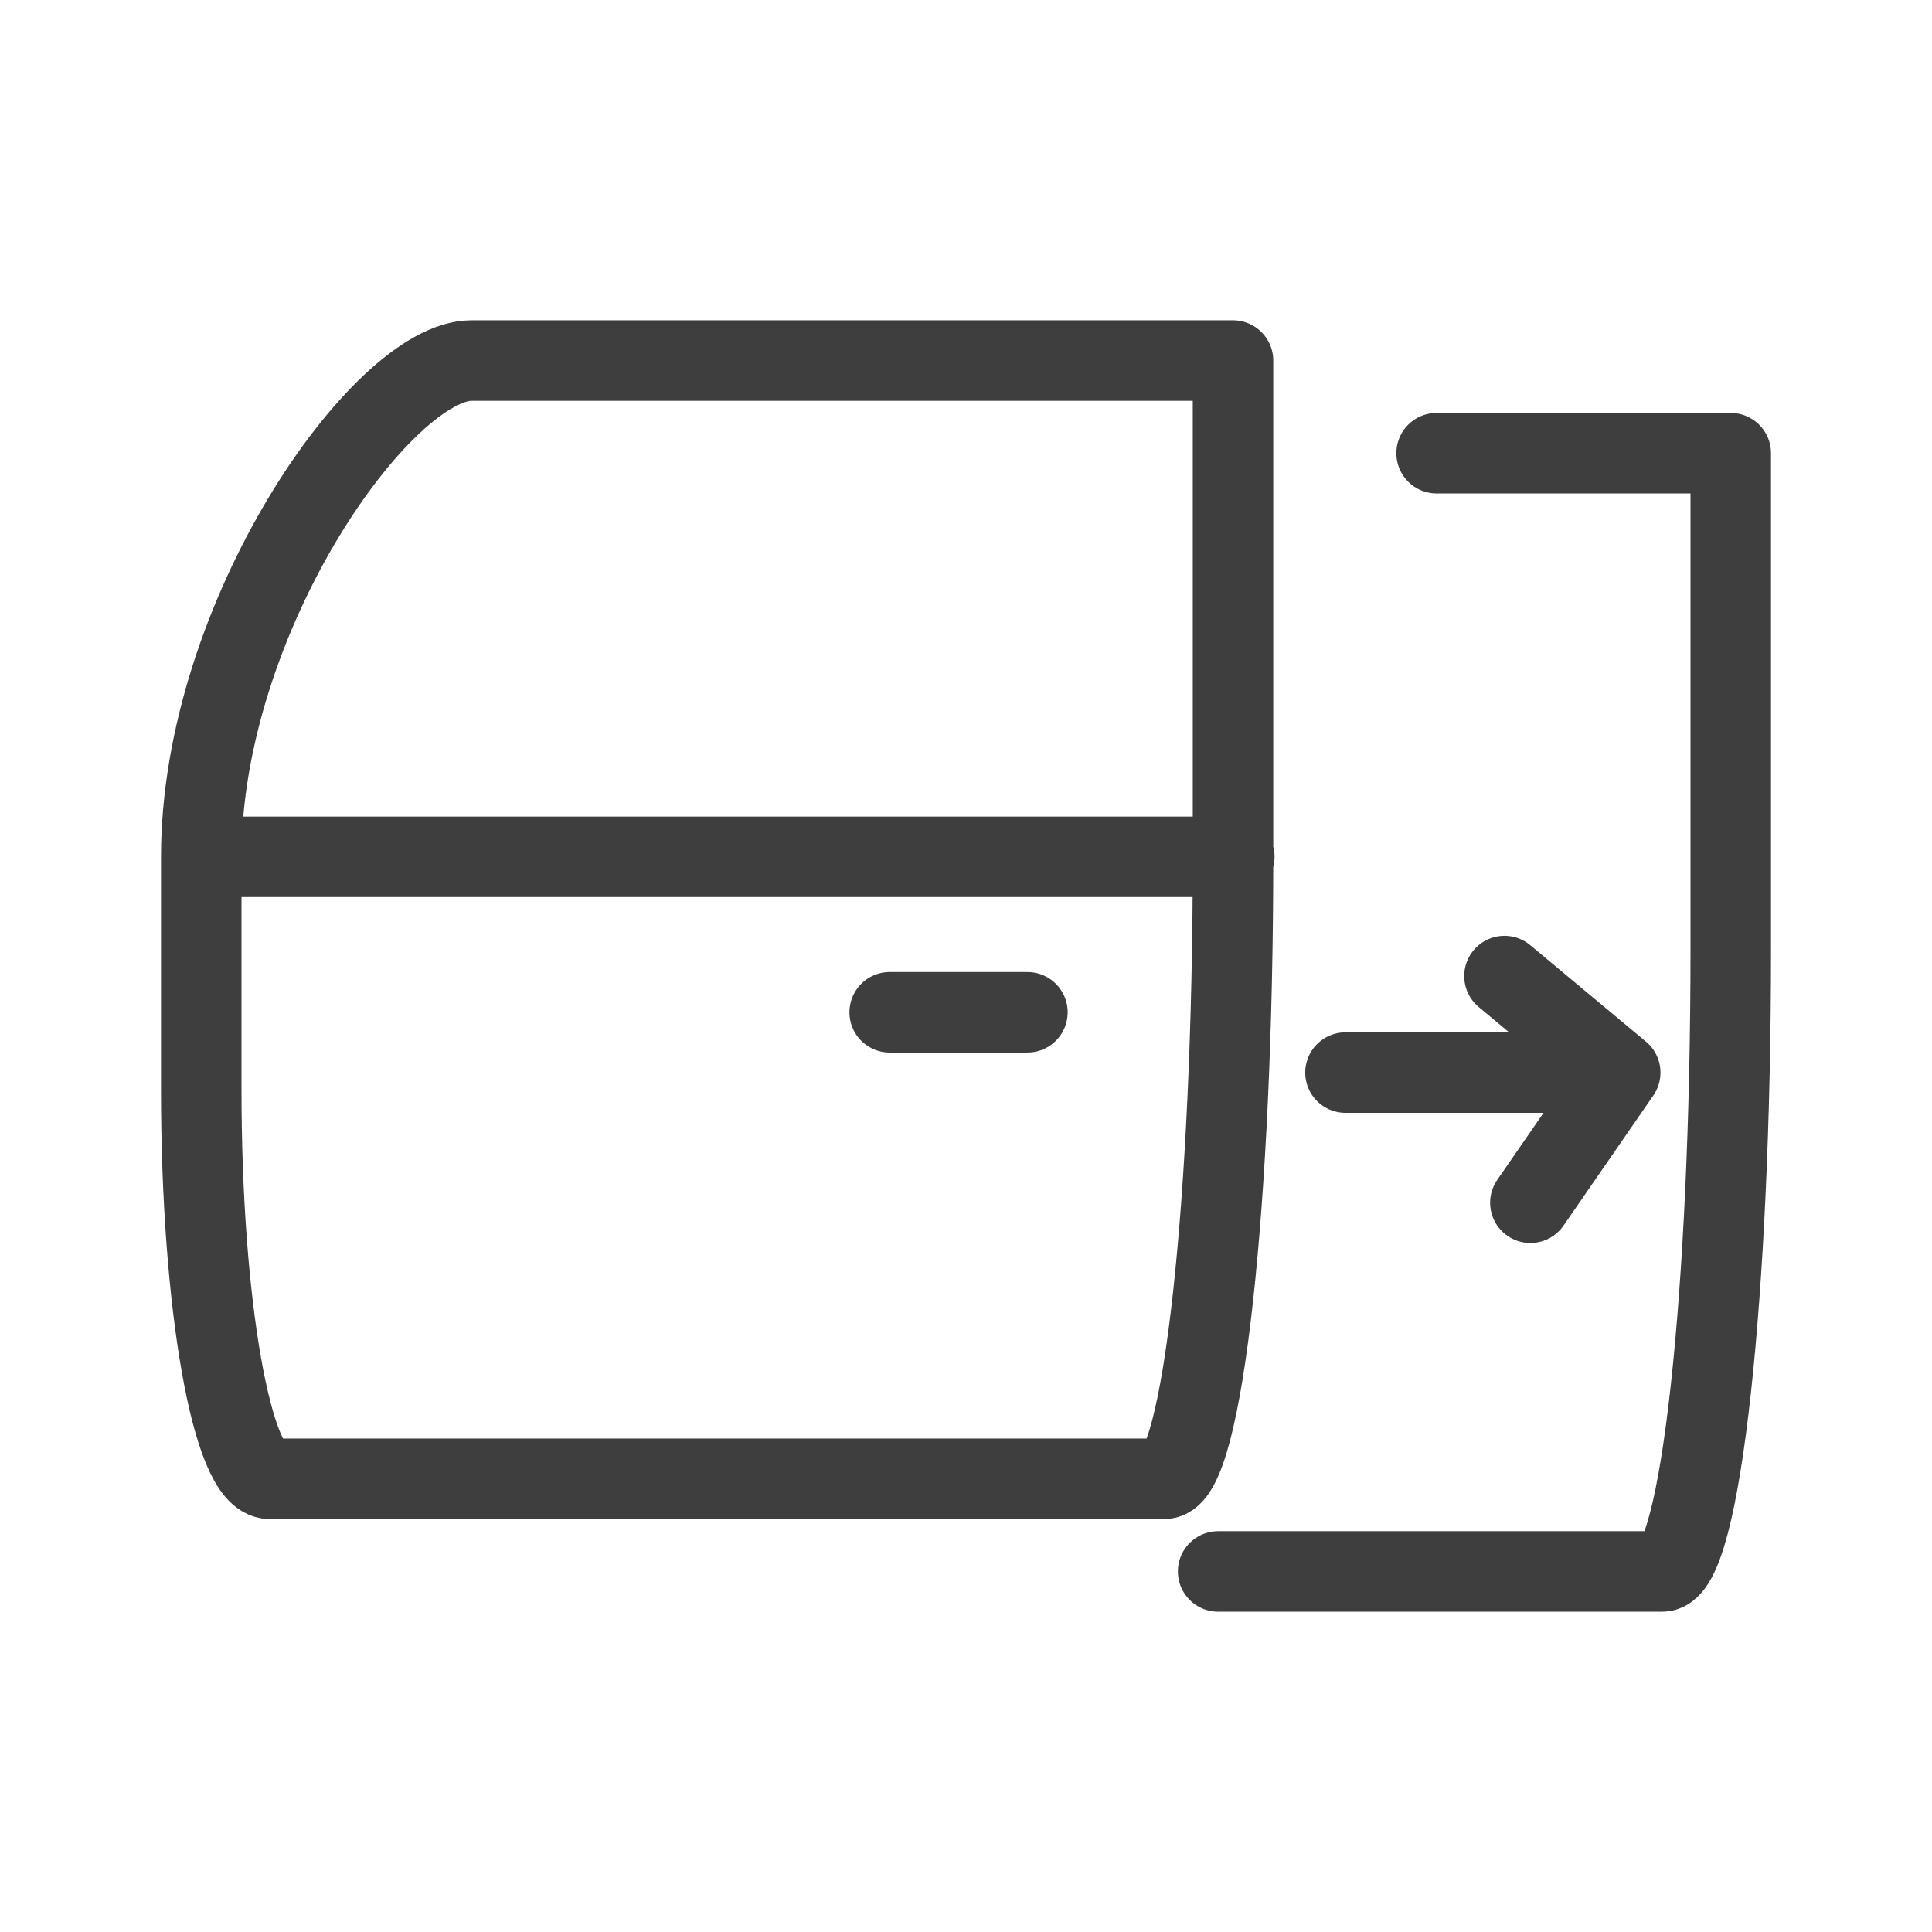 <svg width="24" height="24" viewBox="0 0 24 24" fill="none" xmlns="http://www.w3.org/2000/svg">
<path d="M2.5 10.644H15.333M2.5 10.644C2.5 7.658 4.749 4.479 5.857 4.479H15.317V10.644C15.317 14.917 14.939 18.37 14.465 18.37H3.351C2.885 18.37 2.5 16.213 2.5 13.541V10.644ZM12.763 12.575H11.052M15.132 19.521H20.649C21.123 19.521 21.5 16.068 21.5 11.795V5.63H17.846M16.714 13.324H19.532M18.689 12.125L20.127 13.324L19.011 14.941" stroke="#3E3E3E" stroke-linecap="round" stroke-linejoin="round"/>
</svg>
